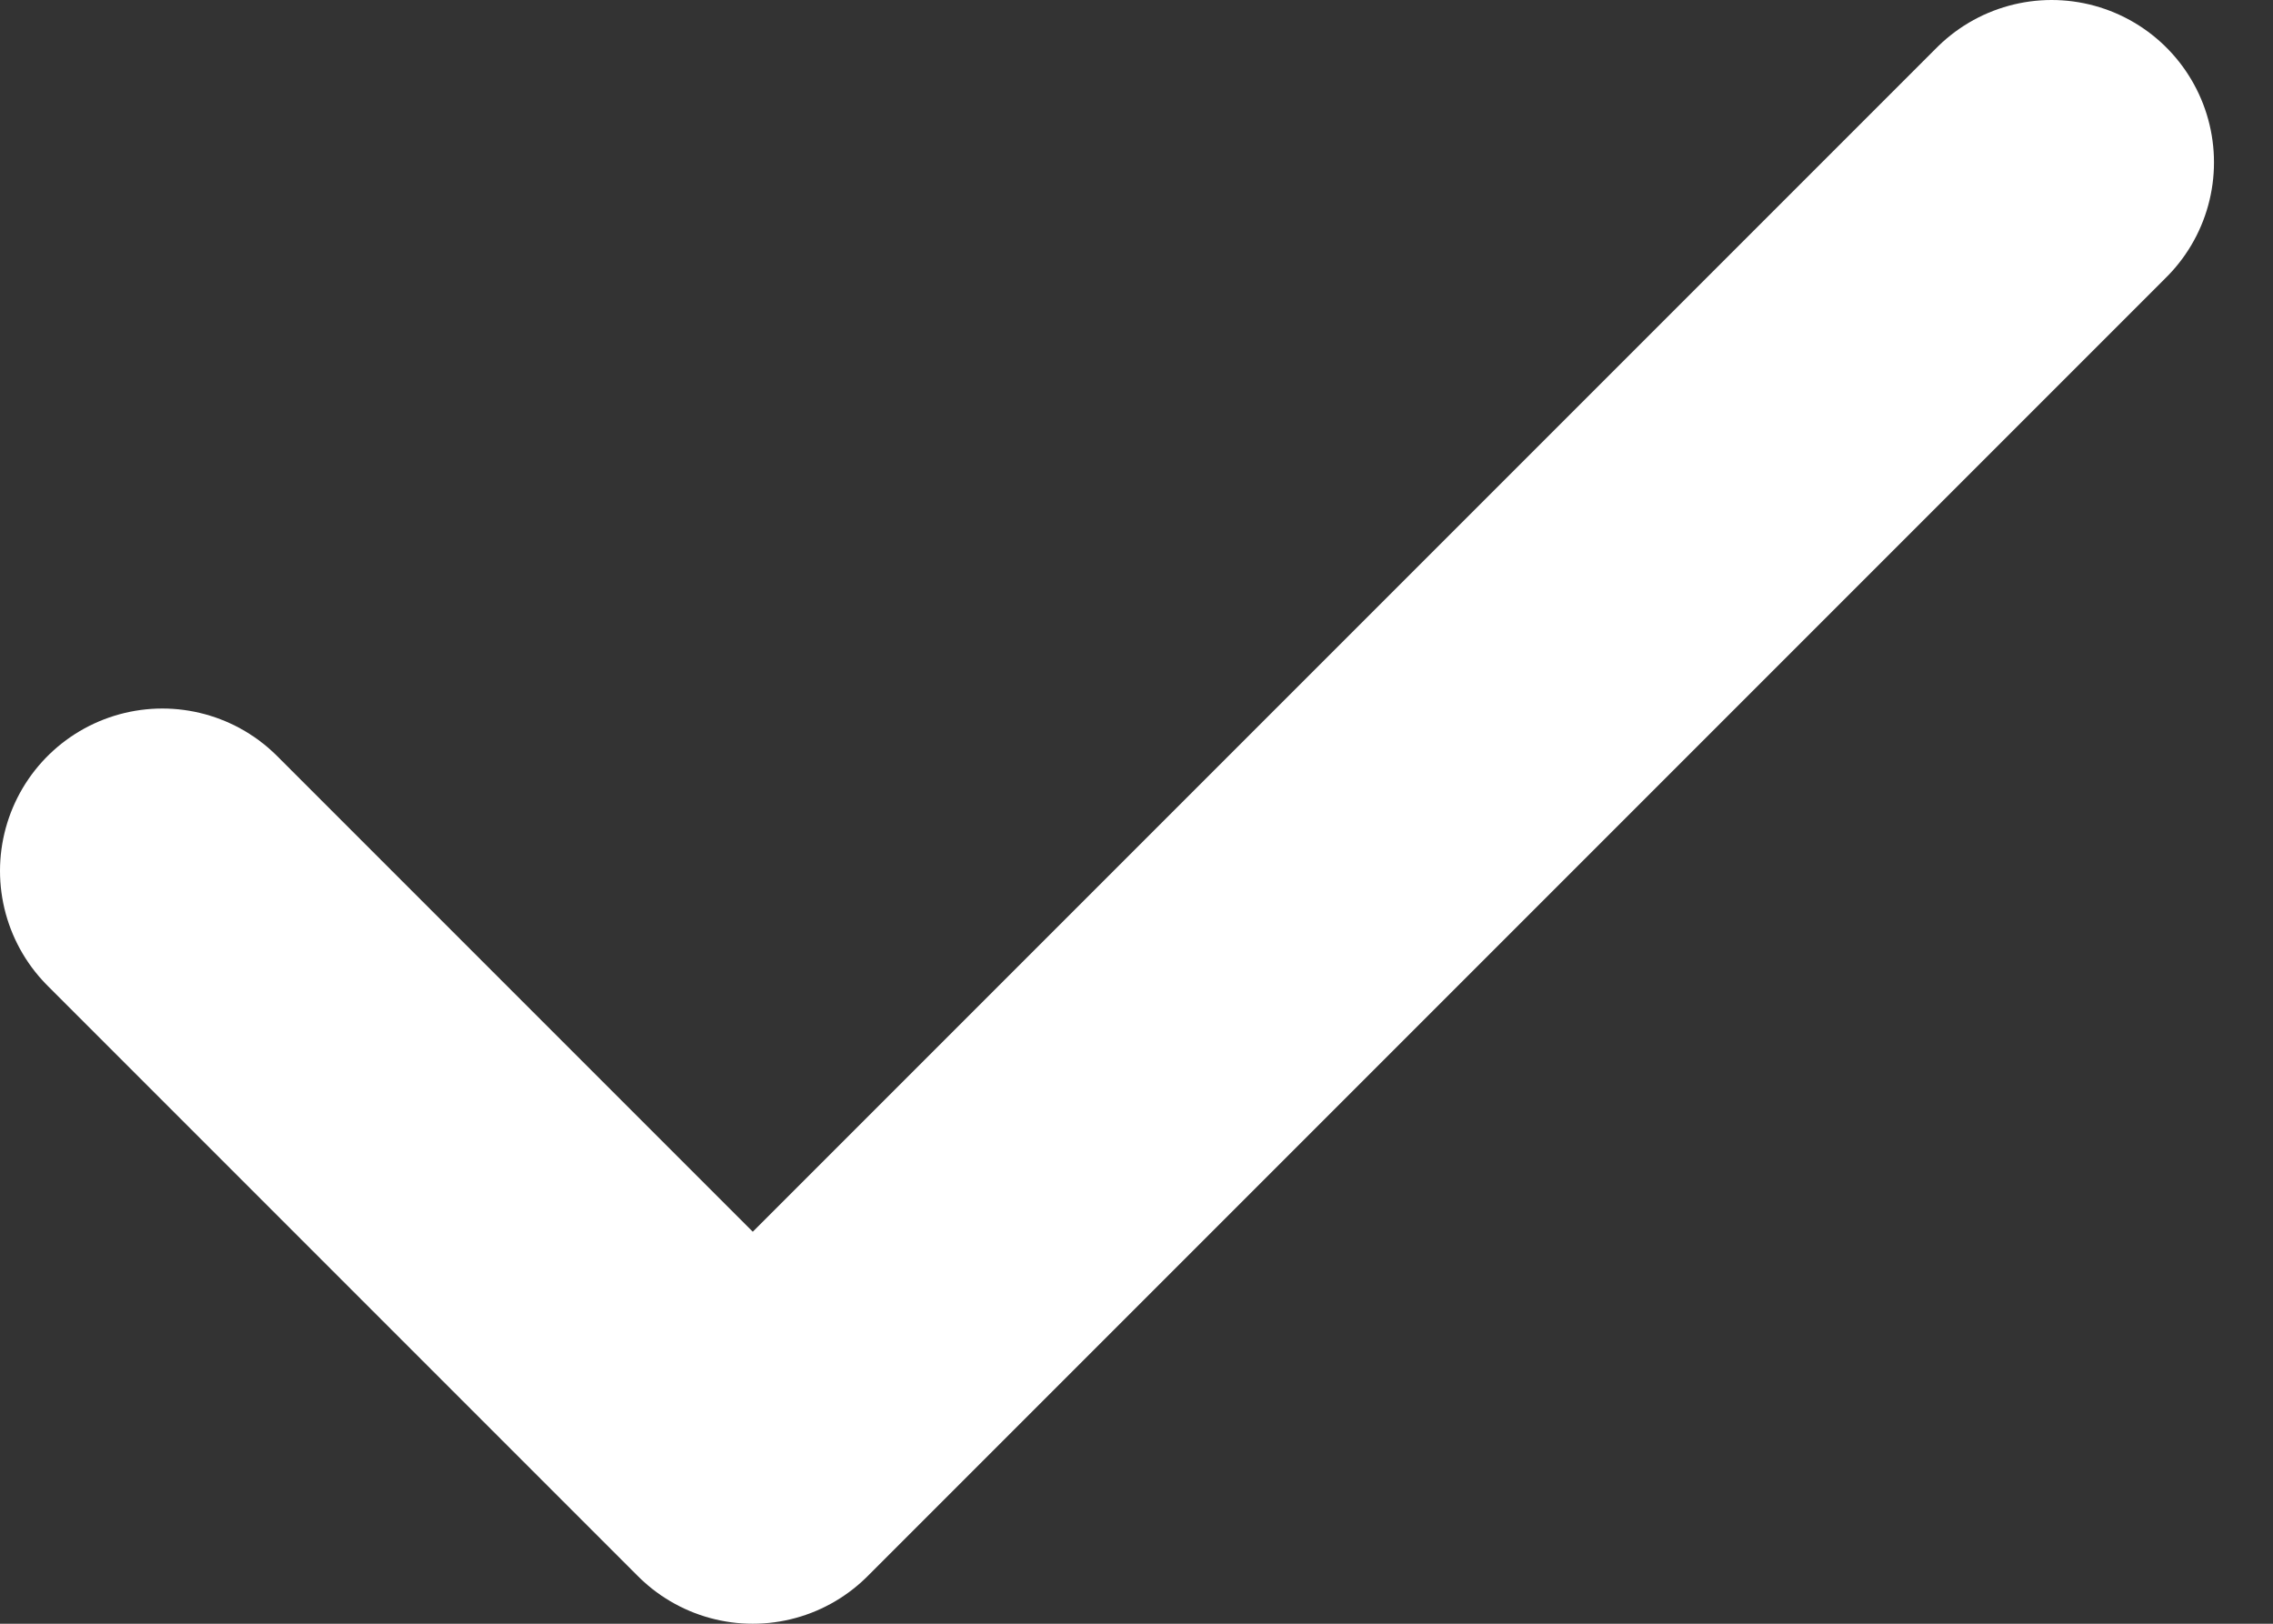 <svg width="28" height="20" viewBox="0 0 28 20" fill="none" xmlns="http://www.w3.org/2000/svg">
<rect x="0" y="0" width="28" height="20" fill="#333333" stroke="none"/>
<path d="M25.273 2L9.273 18L2 10.727" stroke="white" stroke-width="4" stroke-linecap="round" stroke-linejoin="round"/>
</svg>
